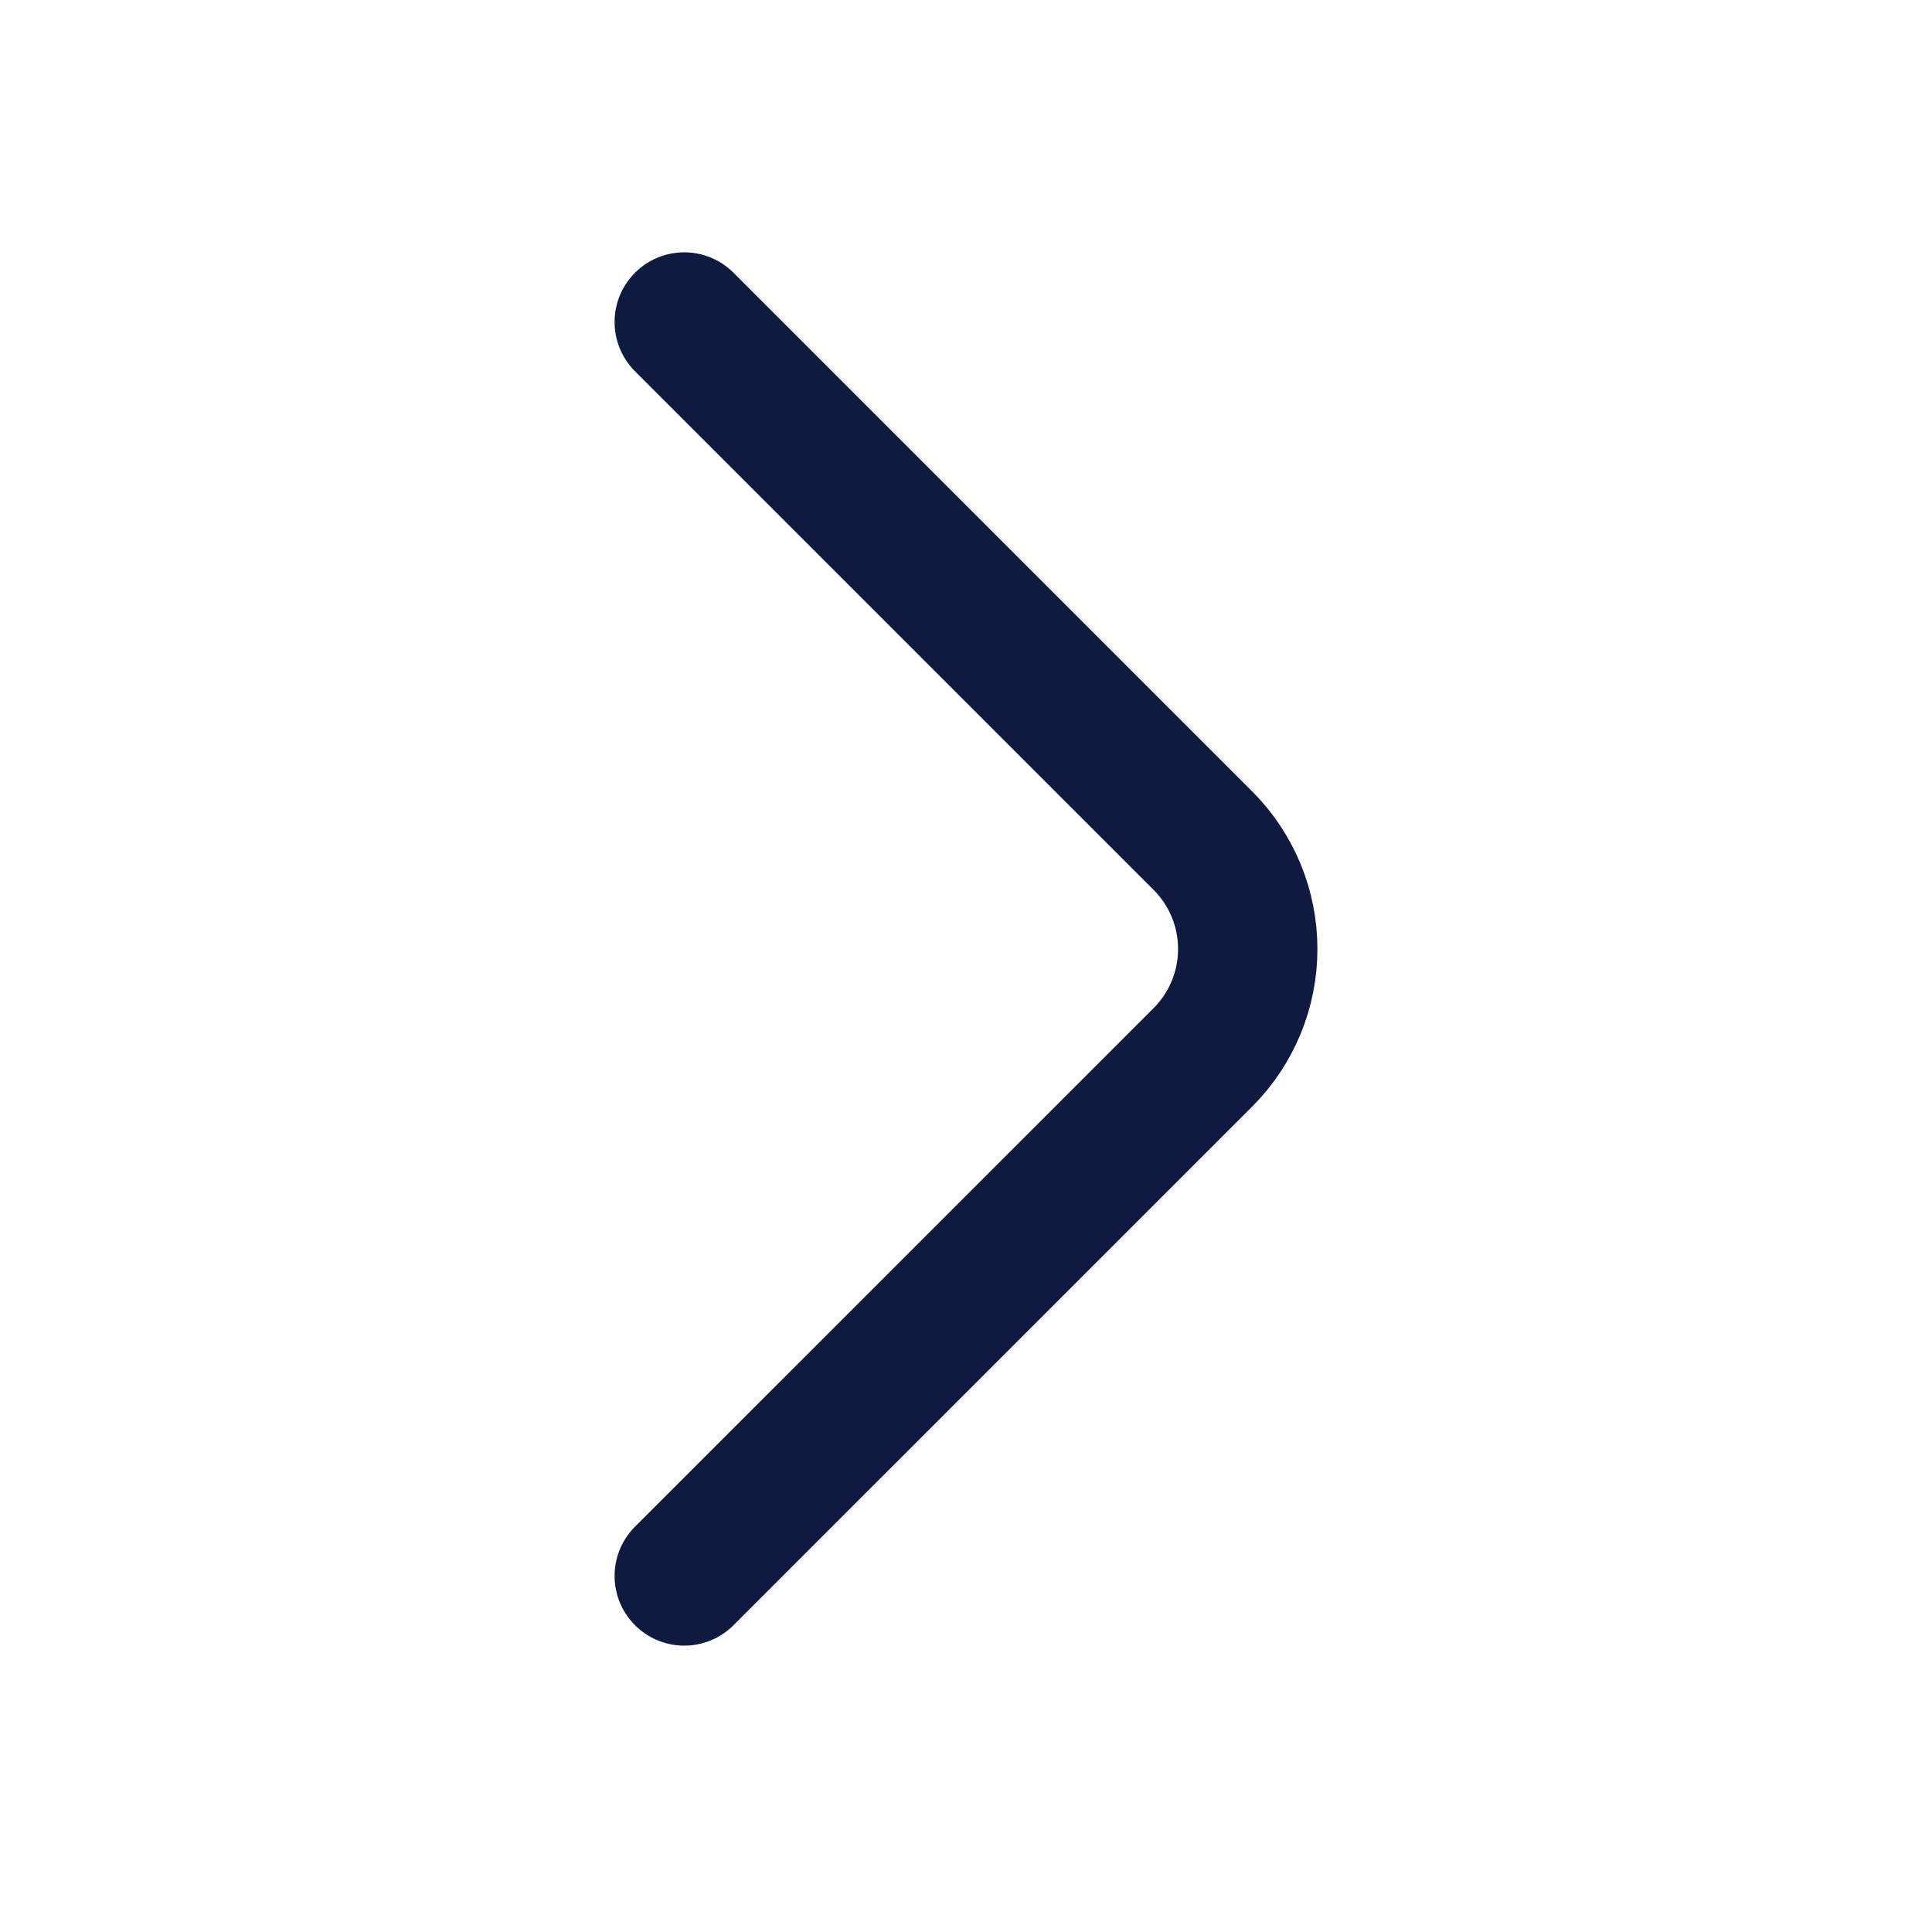 <svg width="48" height="48" viewBox="0 0 48 48" fill="none" xmlns="http://www.w3.org/2000/svg">
<g clip-path="url(#clip0_146_26611)">
<path d="M17 8L29.895 20.895C30.603 21.608 31 22.572 31 23.577C31 24.582 30.603 25.547 29.895 26.26L17 39.154" stroke="#0F1A40" stroke-width="3.462" stroke-linecap="round" stroke-linejoin="round"/>
</g>
<defs>
<clipPath id="clip0_146_26611">
<rect width="48" height="48" fill="white"/>
</clipPath>
</defs>
</svg>
